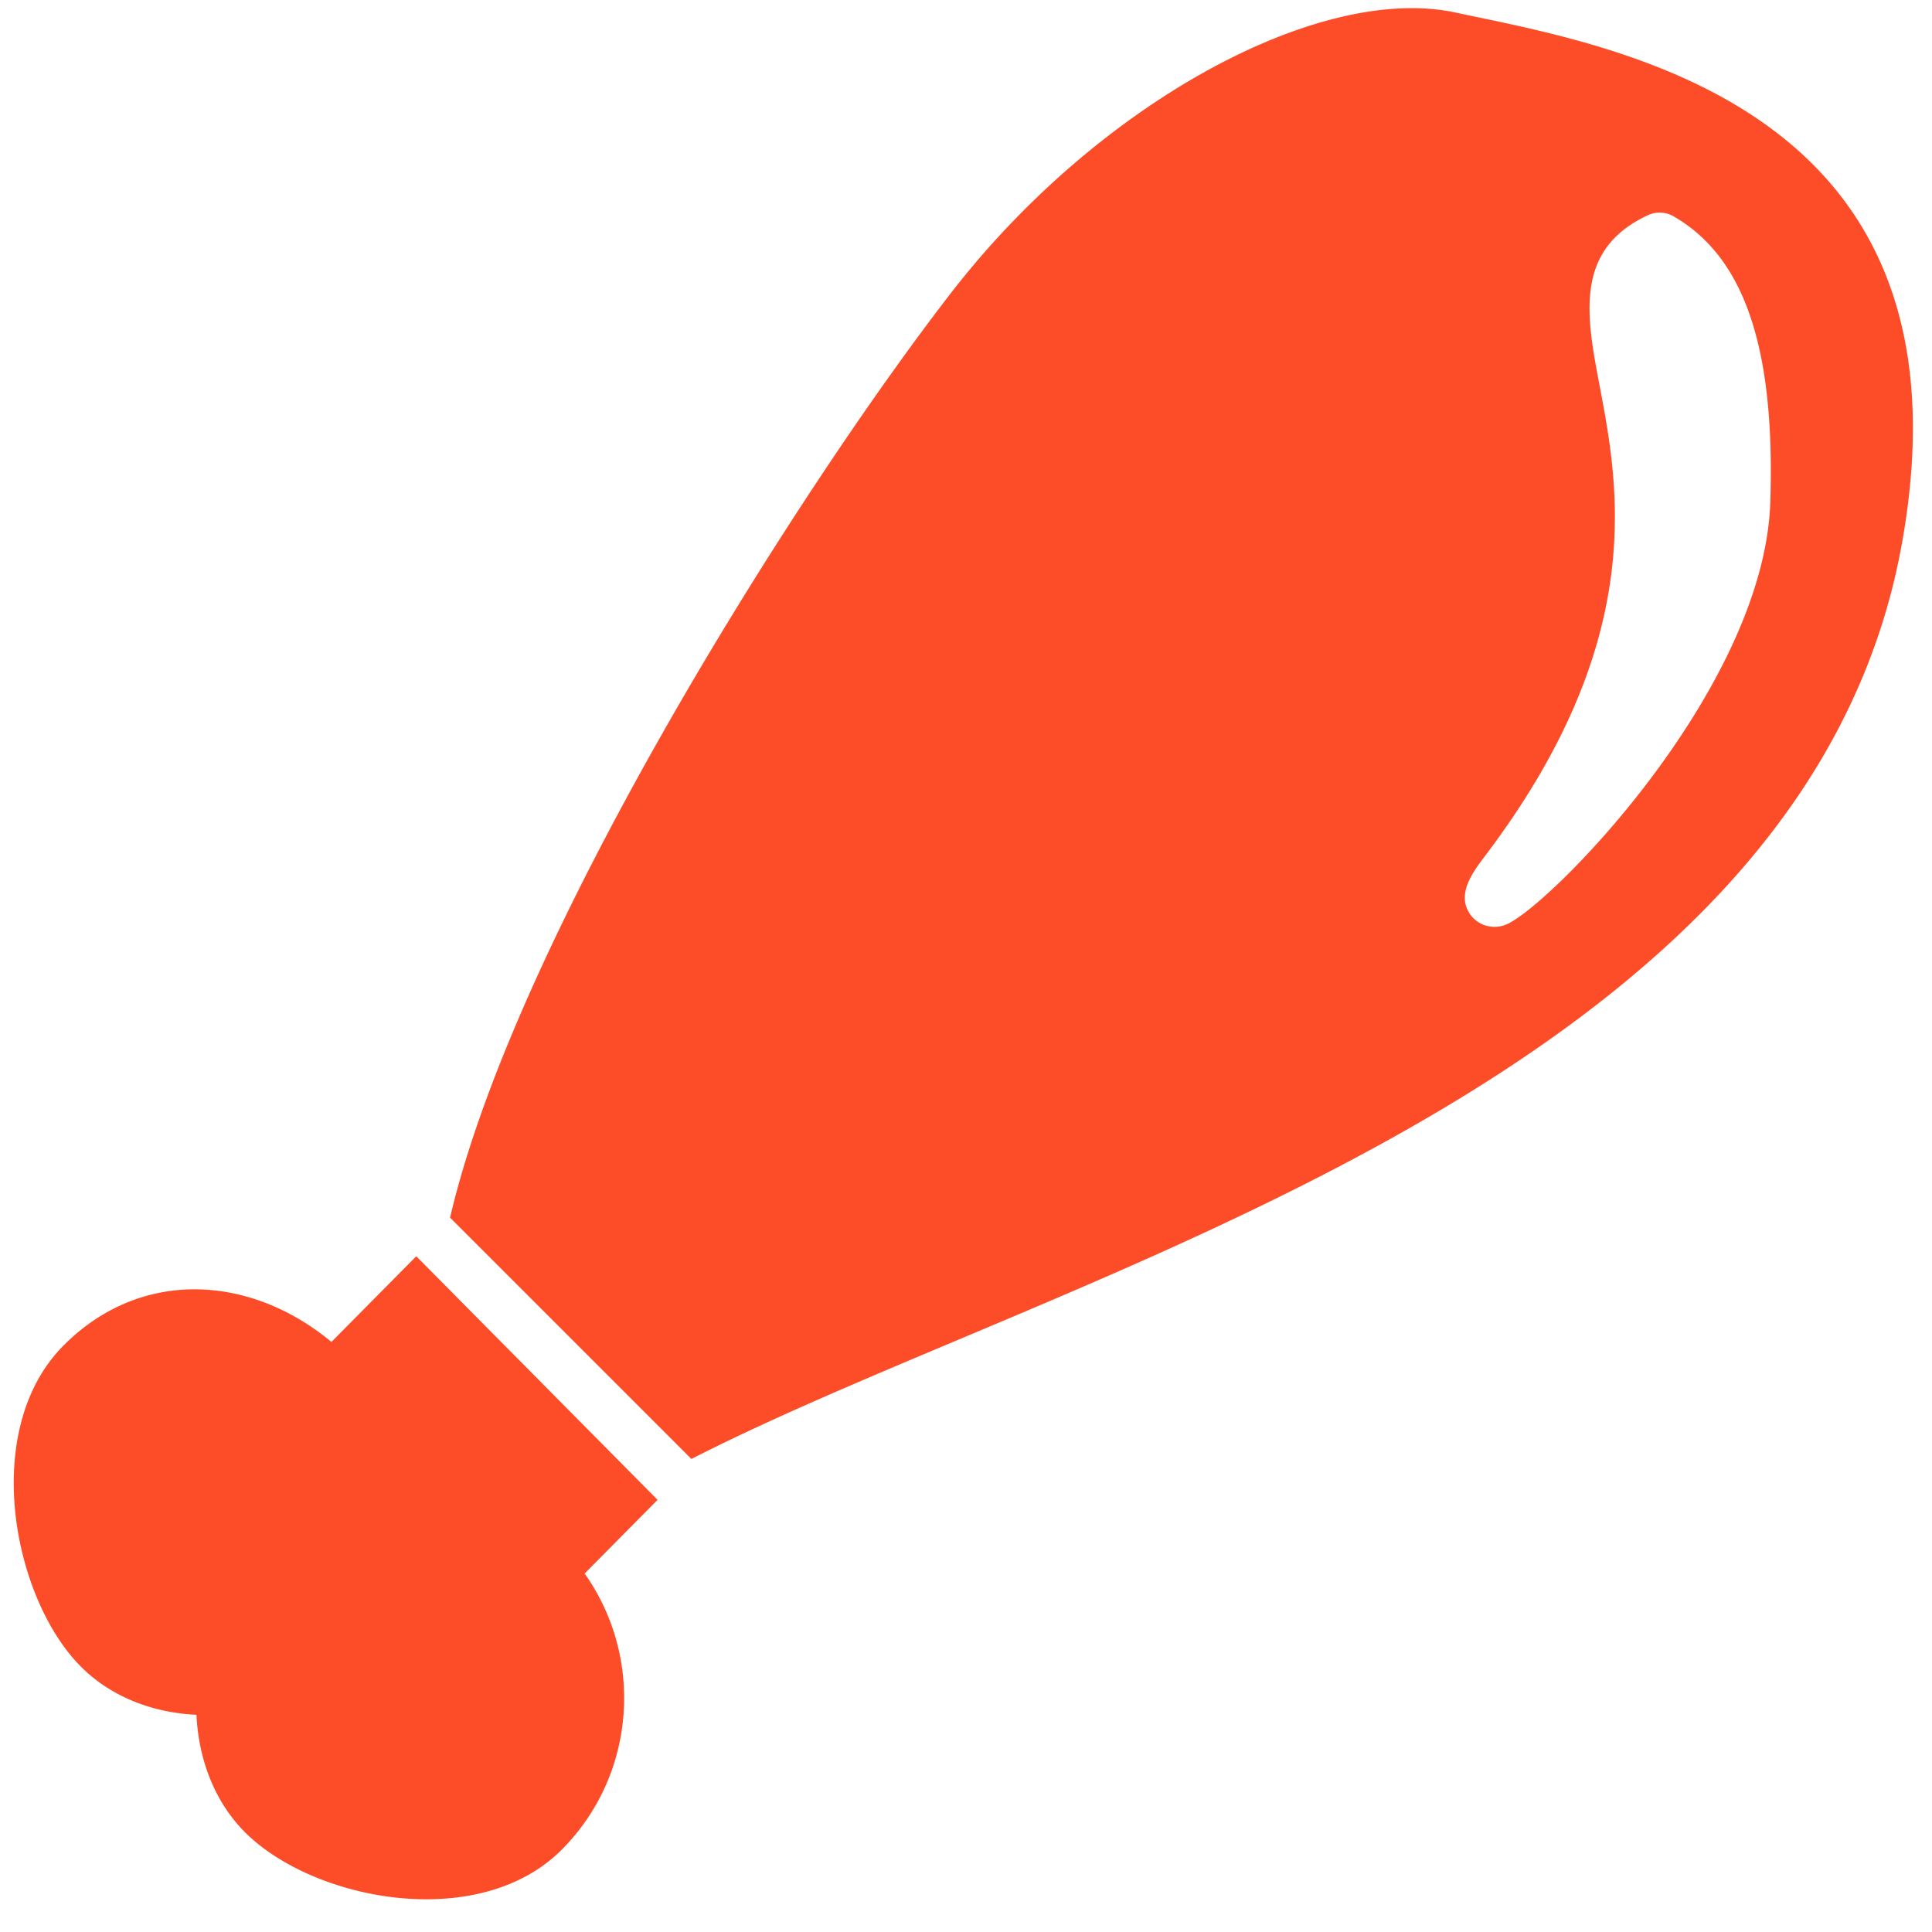 <svg height="55" width="55" xmlns="http://www.w3.org/2000/svg"><path d="m46.908 6.128c.237-.11.511-.099.735.03 2.02 1.166 2.894 3.747 2.754 8.128-.17 5.4-6.487 11.726-7.58 12.056a.86.86 0 0 1 -.87-.199.839.839 0 0 1 -.096-.115c-.398-.575.078-1.203.426-1.662 4.639-6.125 3.81-10.486 3.263-13.373-.38-1.997-.737-3.881 1.368-4.865zm-27.225 35.406c10.562-5.405 31.7-10.586 34.465-26.087 2.225-12.466-8.178-14.124-12.723-15.092-3.868-.823-10.152 2.56-14.348 7.98-4.497 5.81-12.442 18.464-14.264 26.329zm-3.04 3.261 2.077-2.097-6.87-6.935-2.415 2.439c-2.324-1.932-5.448-2.098-7.634.11-2.36 2.382-1.453 7.16.494 9.125.847.855 2.033 1.321 3.298 1.38.06 1.277.521 2.475 1.368 3.33 1.947 1.965 6.681 2.881 9.04.5 2.12-2.14 2.33-5.47.642-7.852" fill="#fc4d28" fill-rule="evenodd"/></svg>